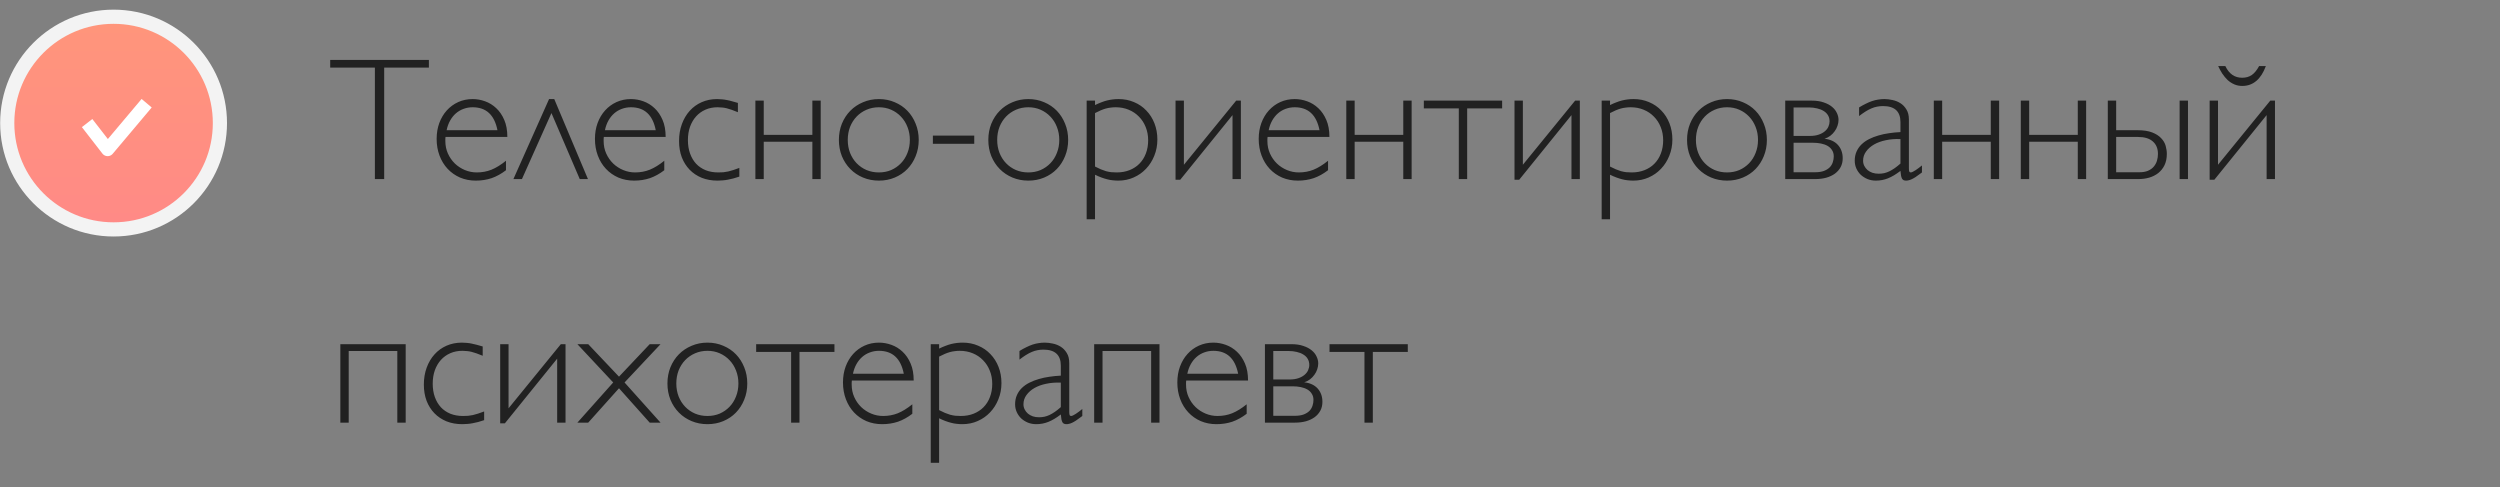 <?xml version="1.0" encoding="UTF-8"?> <svg xmlns="http://www.w3.org/2000/svg" width="349" height="68" viewBox="0 0 349 68" fill="none"><rect x="0" y="0" width="349" height="68" fill="#808080" stroke="none"/> <path d="M59.872 8.366V9.438H53.632V25H52.334V9.438H46.095V8.366H59.872ZM70.636 23.762C69.985 24.262 69.318 24.631 68.635 24.869C67.953 25.099 67.214 25.214 66.421 25.214C65.627 25.214 64.892 25.071 64.218 24.786C63.551 24.492 62.975 24.087 62.491 23.571C62.007 23.055 61.63 22.44 61.36 21.726C61.09 21.011 60.955 20.233 60.955 19.392C60.955 18.59 61.078 17.852 61.324 17.177C61.578 16.494 61.928 15.907 62.372 15.415C62.825 14.915 63.356 14.526 63.968 14.248C64.587 13.97 65.258 13.831 65.98 13.831C66.567 13.831 67.147 13.934 67.718 14.141C68.298 14.347 68.818 14.669 69.278 15.105C69.739 15.534 70.112 16.082 70.397 16.748C70.683 17.407 70.826 18.197 70.826 19.118H62.194C62.178 19.221 62.17 19.316 62.17 19.404V19.689C62.17 20.317 62.289 20.896 62.527 21.428C62.765 21.96 63.087 22.424 63.491 22.821C63.896 23.21 64.365 23.516 64.896 23.738C65.428 23.96 65.984 24.071 66.563 24.071C67.294 24.071 67.976 23.944 68.611 23.69C69.254 23.428 69.929 23.012 70.636 22.44V23.762ZM69.445 18.177C69.024 16.042 67.869 14.974 65.98 14.974C65.528 14.974 65.103 15.05 64.706 15.2C64.309 15.343 63.952 15.554 63.634 15.832C63.325 16.102 63.059 16.435 62.837 16.832C62.614 17.229 62.452 17.677 62.348 18.177H69.445ZM77.375 13.831L82.078 25H80.935L76.982 15.784L72.862 25H71.671L76.649 13.831H77.375ZM92.735 23.762C92.084 24.262 91.417 24.631 90.735 24.869C90.052 25.099 89.314 25.214 88.52 25.214C87.726 25.214 86.992 25.071 86.317 24.786C85.65 24.492 85.075 24.087 84.591 23.571C84.106 23.055 83.729 22.44 83.459 21.726C83.189 21.011 83.055 20.233 83.055 19.392C83.055 18.59 83.178 17.852 83.424 17.177C83.678 16.494 84.027 15.907 84.472 15.415C84.924 14.915 85.456 14.526 86.067 14.248C86.686 13.97 87.357 13.831 88.079 13.831C88.667 13.831 89.246 13.934 89.818 14.141C90.397 14.347 90.917 14.669 91.378 15.105C91.838 15.534 92.211 16.082 92.497 16.748C92.783 17.407 92.925 18.197 92.925 19.118H84.293C84.277 19.221 84.269 19.316 84.269 19.404V19.689C84.269 20.317 84.388 20.896 84.626 21.428C84.865 21.96 85.186 22.424 85.591 22.821C85.996 23.21 86.464 23.516 86.996 23.738C87.528 23.96 88.083 24.071 88.663 24.071C89.393 24.071 90.076 23.944 90.711 23.69C91.354 23.428 92.028 23.012 92.735 22.44V23.762ZM91.544 18.177C91.124 16.042 89.969 14.974 88.079 14.974C87.627 14.974 87.202 15.05 86.805 15.2C86.408 15.343 86.051 15.554 85.734 15.832C85.424 16.102 85.158 16.435 84.936 16.832C84.714 17.229 84.551 17.677 84.448 18.177H91.544ZM103.213 24.655C102.904 24.758 102.618 24.845 102.356 24.917C102.094 24.988 101.844 25.044 101.606 25.083C101.368 25.131 101.129 25.163 100.891 25.179C100.661 25.202 100.419 25.214 100.165 25.214C99.355 25.214 98.621 25.083 97.962 24.821C97.303 24.552 96.74 24.174 96.271 23.69C95.803 23.206 95.438 22.627 95.176 21.952C94.922 21.269 94.795 20.515 94.795 19.689C94.795 18.832 94.926 18.046 95.188 17.332C95.45 16.61 95.815 15.99 96.283 15.474C96.752 14.95 97.311 14.546 97.962 14.26C98.613 13.974 99.328 13.831 100.105 13.831C100.344 13.831 100.57 13.843 100.784 13.867C101.006 13.883 101.229 13.915 101.451 13.962C101.681 14.002 101.919 14.057 102.165 14.129C102.419 14.192 102.701 14.272 103.011 14.367V15.665C102.693 15.53 102.407 15.419 102.153 15.332C101.907 15.244 101.673 15.173 101.451 15.117C101.237 15.062 101.026 15.026 100.82 15.01C100.613 14.986 100.395 14.974 100.165 14.974C99.554 14.974 98.994 15.085 98.486 15.308C97.978 15.53 97.541 15.844 97.176 16.248C96.819 16.645 96.537 17.125 96.331 17.689C96.132 18.253 96.033 18.876 96.033 19.558C96.033 20.249 96.132 20.872 96.331 21.428C96.529 21.984 96.811 22.46 97.176 22.857C97.541 23.246 97.986 23.547 98.51 23.762C99.034 23.968 99.617 24.071 100.26 24.071C100.514 24.071 100.752 24.063 100.975 24.047C101.197 24.024 101.423 23.988 101.653 23.94C101.884 23.885 102.122 23.817 102.368 23.738C102.622 23.659 102.904 23.559 103.213 23.44V24.655ZM114.572 14.046V25H113.406V19.785H106.619V25H105.452V14.046H106.619V18.832H113.406V14.046H114.572ZM128.254 19.535C128.254 20.344 128.111 21.099 127.825 21.797C127.547 22.488 127.162 23.087 126.67 23.595C126.178 24.103 125.59 24.5 124.908 24.786C124.233 25.071 123.495 25.214 122.693 25.214C121.899 25.214 121.161 25.071 120.478 24.786C119.796 24.5 119.204 24.103 118.704 23.595C118.204 23.087 117.811 22.488 117.525 21.797C117.248 21.099 117.109 20.344 117.109 19.535C117.109 18.717 117.248 17.963 117.525 17.272C117.811 16.574 118.204 15.97 118.704 15.463C119.204 14.954 119.796 14.558 120.478 14.272C121.161 13.978 121.899 13.831 122.693 13.831C123.495 13.831 124.233 13.978 124.908 14.272C125.59 14.558 126.178 14.954 126.67 15.463C127.162 15.97 127.547 16.574 127.825 17.272C128.111 17.963 128.254 18.717 128.254 19.535ZM127.015 19.535C127.015 18.884 126.904 18.28 126.682 17.725C126.468 17.169 126.166 16.689 125.777 16.284C125.388 15.871 124.932 15.55 124.408 15.32C123.884 15.089 123.312 14.974 122.693 14.974C122.074 14.974 121.498 15.089 120.966 15.32C120.435 15.55 119.974 15.867 119.585 16.272C119.196 16.677 118.891 17.157 118.668 17.713C118.454 18.269 118.347 18.876 118.347 19.535C118.347 20.186 118.454 20.789 118.668 21.345C118.891 21.9 119.196 22.381 119.585 22.785C119.974 23.19 120.435 23.508 120.966 23.738C121.498 23.96 122.074 24.071 122.693 24.071C123.312 24.071 123.884 23.96 124.408 23.738C124.932 23.508 125.388 23.19 125.777 22.785C126.166 22.381 126.468 21.9 126.682 21.345C126.904 20.789 127.015 20.186 127.015 19.535ZM136.005 18.927V20.07H130.23V18.927H136.005ZM149.115 19.535C149.115 20.344 148.972 21.099 148.686 21.797C148.408 22.488 148.023 23.087 147.531 23.595C147.039 24.103 146.451 24.5 145.769 24.786C145.094 25.071 144.356 25.214 143.554 25.214C142.76 25.214 142.022 25.071 141.339 24.786C140.657 24.5 140.065 24.103 139.565 23.595C139.065 23.087 138.672 22.488 138.386 21.797C138.109 21.099 137.97 20.344 137.97 19.535C137.97 18.717 138.109 17.963 138.386 17.272C138.672 16.574 139.065 15.97 139.565 15.463C140.065 14.954 140.657 14.558 141.339 14.272C142.022 13.978 142.76 13.831 143.554 13.831C144.356 13.831 145.094 13.978 145.769 14.272C146.451 14.558 147.039 14.954 147.531 15.463C148.023 15.97 148.408 16.574 148.686 17.272C148.972 17.963 149.115 18.717 149.115 19.535ZM147.876 19.535C147.876 18.884 147.765 18.28 147.543 17.725C147.329 17.169 147.027 16.689 146.638 16.284C146.249 15.871 145.793 15.55 145.269 15.32C144.745 15.089 144.173 14.974 143.554 14.974C142.935 14.974 142.359 15.089 141.828 15.32C141.296 15.55 140.835 15.867 140.446 16.272C140.057 16.677 139.752 17.157 139.53 17.713C139.315 18.269 139.208 18.876 139.208 19.535C139.208 20.186 139.315 20.789 139.53 21.345C139.752 21.9 140.057 22.381 140.446 22.785C140.835 23.19 141.296 23.508 141.828 23.738C142.359 23.96 142.935 24.071 143.554 24.071C144.173 24.071 144.745 23.96 145.269 23.738C145.793 23.508 146.249 23.19 146.638 22.785C147.027 22.381 147.329 21.9 147.543 21.345C147.765 20.789 147.876 20.186 147.876 19.535ZM152.865 14.665C153.175 14.514 153.469 14.387 153.746 14.284C154.024 14.173 154.294 14.085 154.556 14.022C154.818 13.958 155.08 13.911 155.342 13.879C155.604 13.847 155.878 13.831 156.164 13.831C156.942 13.831 157.66 13.974 158.319 14.26C158.986 14.538 159.557 14.931 160.033 15.439C160.518 15.939 160.895 16.534 161.165 17.225C161.434 17.915 161.569 18.669 161.569 19.487C161.569 20.289 161.426 21.039 161.141 21.738C160.863 22.436 160.478 23.043 159.986 23.559C159.502 24.075 158.926 24.48 158.259 24.774C157.6 25.067 156.886 25.214 156.116 25.214C155.846 25.214 155.58 25.198 155.318 25.167C155.064 25.143 154.806 25.095 154.544 25.024C154.29 24.96 154.024 24.877 153.746 24.774C153.469 24.671 153.175 24.544 152.865 24.393V30.608H151.698V14.046H152.865V14.665ZM152.865 23.25C153.151 23.401 153.417 23.527 153.663 23.631C153.909 23.734 154.151 23.821 154.389 23.893C154.628 23.956 154.866 24.004 155.104 24.035C155.35 24.059 155.612 24.071 155.89 24.071C156.549 24.071 157.148 23.964 157.688 23.75C158.227 23.535 158.688 23.234 159.069 22.845C159.458 22.448 159.756 21.976 159.962 21.428C160.176 20.872 160.283 20.257 160.283 19.582C160.283 18.916 160.168 18.3 159.938 17.737C159.716 17.173 159.402 16.689 158.997 16.284C158.601 15.871 158.124 15.55 157.569 15.32C157.013 15.089 156.406 14.974 155.747 14.974C155.501 14.974 155.267 14.99 155.044 15.022C154.822 15.046 154.596 15.089 154.366 15.153C154.143 15.216 153.909 15.3 153.663 15.403C153.417 15.506 153.151 15.633 152.865 15.784V23.25ZM172.059 16.07L164.76 25.095H164.106V14.046H165.272V23L172.571 14.046H173.226V25H172.059V16.07ZM185.395 23.762C184.744 24.262 184.078 24.631 183.395 24.869C182.712 25.099 181.974 25.214 181.18 25.214C180.386 25.214 179.652 25.071 178.977 24.786C178.311 24.492 177.735 24.087 177.251 23.571C176.767 23.055 176.39 22.44 176.12 21.726C175.85 21.011 175.715 20.233 175.715 19.392C175.715 18.59 175.838 17.852 176.084 17.177C176.338 16.494 176.687 15.907 177.132 15.415C177.584 14.915 178.116 14.526 178.727 14.248C179.347 13.97 180.017 13.831 180.74 13.831C181.327 13.831 181.907 13.934 182.478 14.141C183.058 14.347 183.577 14.669 184.038 15.105C184.498 15.534 184.871 16.082 185.157 16.748C185.443 17.407 185.586 18.197 185.586 19.118H176.953C176.937 19.221 176.929 19.316 176.929 19.404V19.689C176.929 20.317 177.048 20.896 177.287 21.428C177.525 21.96 177.846 22.424 178.251 22.821C178.656 23.21 179.124 23.516 179.656 23.738C180.188 23.96 180.744 24.071 181.323 24.071C182.053 24.071 182.736 23.944 183.371 23.69C184.014 23.428 184.689 23.012 185.395 22.44V23.762ZM184.205 18.177C183.784 16.042 182.629 14.974 180.74 14.974C180.287 14.974 179.862 15.05 179.466 15.2C179.069 15.343 178.711 15.554 178.394 15.832C178.084 16.102 177.818 16.435 177.596 16.832C177.374 17.229 177.211 17.677 177.108 18.177H184.205ZM197.064 14.046V25H195.897V19.785H189.11V25H187.943V14.046H189.11V18.832H195.897V14.046H197.064ZM209.697 14.046V15.129H204.816V25H203.649V15.129H198.767V14.046H209.697ZM219.378 16.07L212.079 25.095H211.424V14.046H212.591V23L219.89 14.046H220.545V25H219.378V16.07ZM224.76 14.665C225.069 14.514 225.363 14.387 225.641 14.284C225.919 14.173 226.189 14.085 226.451 14.022C226.713 13.958 226.975 13.911 227.236 13.879C227.498 13.847 227.772 13.831 228.058 13.831C228.836 13.831 229.554 13.974 230.213 14.26C230.88 14.538 231.452 14.931 231.928 15.439C232.412 15.939 232.789 16.534 233.059 17.225C233.329 17.915 233.464 18.669 233.464 19.487C233.464 20.289 233.321 21.039 233.035 21.738C232.757 22.436 232.372 23.043 231.88 23.559C231.396 24.075 230.82 24.48 230.154 24.774C229.495 25.067 228.78 25.214 228.01 25.214C227.741 25.214 227.475 25.198 227.213 25.167C226.959 25.143 226.701 25.095 226.439 25.024C226.185 24.96 225.919 24.877 225.641 24.774C225.363 24.671 225.069 24.544 224.76 24.393V30.608H223.593V14.046H224.76V14.665ZM224.76 23.25C225.046 23.401 225.312 23.527 225.558 23.631C225.804 23.734 226.046 23.821 226.284 23.893C226.522 23.956 226.76 24.004 226.998 24.035C227.244 24.059 227.506 24.071 227.784 24.071C228.443 24.071 229.042 23.964 229.582 23.75C230.122 23.535 230.582 23.234 230.963 22.845C231.352 22.448 231.65 21.976 231.856 21.428C232.071 20.872 232.178 20.257 232.178 19.582C232.178 18.916 232.063 18.3 231.833 17.737C231.61 17.173 231.297 16.689 230.892 16.284C230.495 15.871 230.019 15.55 229.463 15.32C228.907 15.089 228.3 14.974 227.641 14.974C227.395 14.974 227.161 14.99 226.939 15.022C226.717 15.046 226.49 15.089 226.26 15.153C226.038 15.216 225.804 15.3 225.558 15.403C225.312 15.506 225.046 15.633 224.76 15.784V23.25ZM246.657 19.535C246.657 20.344 246.514 21.099 246.228 21.797C245.95 22.488 245.565 23.087 245.073 23.595C244.581 24.103 243.994 24.5 243.311 24.786C242.636 25.071 241.898 25.214 241.096 25.214C240.302 25.214 239.564 25.071 238.882 24.786C238.199 24.5 237.607 24.103 237.107 23.595C236.607 23.087 236.214 22.488 235.929 21.797C235.651 21.099 235.512 20.344 235.512 19.535C235.512 18.717 235.651 17.963 235.929 17.272C236.214 16.574 236.607 15.97 237.107 15.463C237.607 14.954 238.199 14.558 238.882 14.272C239.564 13.978 240.302 13.831 241.096 13.831C241.898 13.831 242.636 13.978 243.311 14.272C243.994 14.558 244.581 14.954 245.073 15.463C245.565 15.97 245.95 16.574 246.228 17.272C246.514 17.963 246.657 18.717 246.657 19.535ZM245.418 19.535C245.418 18.884 245.307 18.28 245.085 17.725C244.871 17.169 244.569 16.689 244.18 16.284C243.791 15.871 243.335 15.55 242.811 15.32C242.287 15.089 241.715 14.974 241.096 14.974C240.477 14.974 239.902 15.089 239.37 15.32C238.838 15.55 238.377 15.867 237.989 16.272C237.6 16.677 237.294 17.157 237.072 17.713C236.857 18.269 236.75 18.876 236.75 19.535C236.75 20.186 236.857 20.789 237.072 21.345C237.294 21.9 237.6 22.381 237.989 22.785C238.377 23.19 238.838 23.508 239.37 23.738C239.902 23.96 240.477 24.071 241.096 24.071C241.715 24.071 242.287 23.96 242.811 23.738C243.335 23.508 243.791 23.19 244.18 22.785C244.569 22.381 244.871 21.9 245.085 21.345C245.307 20.789 245.418 20.186 245.418 19.535ZM249.217 25V14.046H252.896C253.555 14.046 254.119 14.129 254.587 14.296C255.063 14.454 255.452 14.661 255.754 14.915C256.063 15.169 256.29 15.459 256.432 15.784C256.583 16.102 256.659 16.419 256.659 16.736C256.659 17.006 256.611 17.28 256.516 17.558C256.428 17.828 256.298 18.082 256.123 18.32C255.956 18.558 255.754 18.769 255.516 18.951C255.277 19.134 255.008 19.273 254.706 19.368C255.524 19.463 256.151 19.757 256.587 20.249C257.024 20.741 257.242 21.357 257.242 22.095C257.242 22.555 257.147 22.964 256.956 23.321C256.766 23.678 256.5 23.984 256.159 24.238C255.817 24.484 255.412 24.674 254.944 24.809C254.476 24.936 253.964 25 253.408 25H249.217ZM250.384 14.998V18.975H252.658C253.134 18.975 253.543 18.916 253.884 18.797C254.234 18.677 254.519 18.523 254.742 18.332C254.972 18.142 255.139 17.927 255.242 17.689C255.353 17.443 255.408 17.197 255.408 16.951C255.408 16.625 255.337 16.344 255.194 16.105C255.051 15.859 254.849 15.657 254.587 15.498C254.325 15.332 254.015 15.209 253.658 15.129C253.301 15.042 252.908 14.998 252.479 14.998H250.384ZM250.384 19.928V24.047H253.36C253.876 24.047 254.301 23.984 254.634 23.857C254.976 23.722 255.246 23.551 255.444 23.345C255.643 23.131 255.782 22.892 255.861 22.631C255.948 22.369 255.992 22.103 255.992 21.833C255.992 21.491 255.913 21.202 255.754 20.963C255.603 20.717 255.397 20.519 255.135 20.368C254.873 20.217 254.563 20.106 254.206 20.035C253.857 19.963 253.48 19.928 253.075 19.928H250.384ZM265.303 17.046C265.303 15.554 264.493 14.808 262.874 14.808C262.58 14.808 262.299 14.835 262.029 14.891C261.767 14.939 261.501 15.022 261.231 15.141C260.969 15.252 260.699 15.395 260.421 15.57C260.143 15.744 259.846 15.955 259.528 16.201V14.998C259.862 14.792 260.179 14.617 260.481 14.474C260.782 14.323 261.072 14.2 261.35 14.105C261.636 14.01 261.918 13.942 262.195 13.903C262.481 13.855 262.771 13.831 263.065 13.831C263.414 13.831 263.787 13.875 264.184 13.962C264.581 14.042 264.95 14.188 265.291 14.403C265.633 14.617 265.914 14.911 266.137 15.284C266.367 15.649 266.482 16.117 266.482 16.689V23.512C266.482 23.734 266.502 23.885 266.542 23.964C266.581 24.035 266.649 24.071 266.744 24.071C266.807 24.071 266.899 24.044 267.018 23.988C267.137 23.924 267.268 23.849 267.411 23.762C267.554 23.666 267.7 23.563 267.851 23.452C268.01 23.333 268.161 23.214 268.304 23.095V24.071L268.113 24.214C267.835 24.421 267.597 24.591 267.399 24.726C267.2 24.853 267.022 24.952 266.863 25.024C266.712 25.095 266.573 25.143 266.446 25.167C266.327 25.198 266.208 25.214 266.089 25.214C265.962 25.214 265.851 25.195 265.756 25.155C265.668 25.115 265.593 25.048 265.529 24.952C265.474 24.849 265.426 24.71 265.387 24.536C265.355 24.353 265.327 24.127 265.303 23.857C264.684 24.333 264.105 24.678 263.565 24.893C263.033 25.107 262.469 25.214 261.874 25.214C261.461 25.214 261.072 25.143 260.707 25C260.35 24.849 260.036 24.651 259.766 24.405C259.504 24.151 259.298 23.857 259.147 23.523C258.996 23.182 258.921 22.821 258.921 22.44C258.921 21.964 259.004 21.539 259.171 21.166C259.338 20.785 259.568 20.451 259.862 20.166C260.163 19.872 260.513 19.626 260.909 19.427C261.314 19.221 261.751 19.05 262.219 18.916C262.696 18.773 263.196 18.666 263.72 18.594C264.243 18.515 264.771 18.463 265.303 18.439V17.046ZM265.303 19.416C264.589 19.384 263.914 19.436 263.279 19.57C262.652 19.697 262.1 19.896 261.624 20.166C261.156 20.436 260.782 20.765 260.505 21.154C260.227 21.535 260.088 21.964 260.088 22.44C260.088 22.694 260.143 22.932 260.255 23.154C260.366 23.377 260.517 23.571 260.707 23.738C260.898 23.897 261.124 24.024 261.386 24.119C261.656 24.206 261.945 24.25 262.255 24.25C262.517 24.25 262.767 24.226 263.005 24.178C263.251 24.123 263.493 24.04 263.731 23.928C263.978 23.809 264.228 23.662 264.482 23.488C264.744 23.305 265.017 23.087 265.303 22.833V19.416ZM279.08 14.046V25H277.913V19.785H271.126V25H269.959V14.046H271.126V18.832H277.913V14.046H279.08ZM291.225 14.046V25H290.058V19.785H283.271V25H282.104V14.046H283.271V18.832H290.058V14.046H291.225ZM294.249 25V14.046H295.416V18.177H298.393C299.226 18.177 299.909 18.28 300.441 18.487C300.973 18.693 301.389 18.959 301.691 19.285C302.001 19.602 302.211 19.955 302.322 20.344C302.433 20.733 302.489 21.114 302.489 21.487C302.489 22.091 302.382 22.615 302.167 23.059C301.953 23.496 301.663 23.861 301.298 24.155C300.933 24.44 300.508 24.655 300.024 24.798C299.548 24.933 299.044 25 298.512 25H294.249ZM295.416 19.118V24.047H298.643C299.119 24.047 299.52 23.98 299.845 23.845C300.179 23.702 300.449 23.512 300.655 23.273C300.861 23.035 301.012 22.762 301.108 22.452C301.203 22.142 301.25 21.821 301.25 21.487C301.25 20.741 301.012 20.162 300.536 19.749C300.068 19.328 299.377 19.118 298.464 19.118H295.416ZM305.442 14.046V25H304.275V14.046H305.442ZM310.657 9.223C311.173 10.311 311.955 10.854 313.003 10.854C313.527 10.854 313.975 10.727 314.348 10.473C314.721 10.211 315.063 9.795 315.372 9.223H316.313C315.971 10.152 315.523 10.847 314.967 11.307C314.42 11.767 313.773 11.998 313.026 11.998C312.614 11.998 312.237 11.922 311.895 11.771C311.554 11.62 311.244 11.418 310.967 11.164C310.697 10.902 310.451 10.604 310.228 10.271C310.014 9.938 309.823 9.588 309.657 9.223H310.657ZM316.42 16.07L309.121 25.095H308.466V14.046H309.633V23L316.932 14.046H317.587V25H316.42V16.07ZM56.633 48.046V59H55.466V48.998H48.679V59H47.512V48.046H56.633ZM67.587 58.655C67.278 58.758 66.992 58.845 66.73 58.917C66.468 58.988 66.218 59.044 65.98 59.083C65.742 59.131 65.504 59.163 65.266 59.179C65.035 59.202 64.793 59.214 64.539 59.214C63.73 59.214 62.995 59.083 62.336 58.821C61.678 58.551 61.114 58.174 60.646 57.69C60.177 57.206 59.812 56.627 59.55 55.952C59.296 55.269 59.169 54.515 59.169 53.69C59.169 52.832 59.3 52.046 59.562 51.332C59.824 50.609 60.189 49.99 60.657 49.474C61.126 48.95 61.685 48.546 62.336 48.26C62.987 47.974 63.702 47.831 64.48 47.831C64.718 47.831 64.944 47.843 65.158 47.867C65.381 47.883 65.603 47.915 65.825 47.962C66.055 48.002 66.293 48.057 66.54 48.129C66.794 48.192 67.075 48.272 67.385 48.367V49.665C67.067 49.53 66.782 49.419 66.528 49.331C66.282 49.244 66.047 49.173 65.825 49.117C65.611 49.062 65.4 49.026 65.194 49.01C64.988 48.986 64.769 48.974 64.539 48.974C63.928 48.974 63.368 49.085 62.86 49.308C62.352 49.53 61.916 49.843 61.55 50.248C61.193 50.645 60.911 51.126 60.705 51.689C60.507 52.253 60.407 52.876 60.407 53.559C60.407 54.249 60.507 54.872 60.705 55.428C60.904 55.984 61.185 56.46 61.55 56.857C61.916 57.246 62.36 57.547 62.884 57.762C63.408 57.968 63.992 58.071 64.635 58.071C64.888 58.071 65.127 58.063 65.349 58.047C65.571 58.024 65.797 57.988 66.028 57.94C66.258 57.885 66.496 57.817 66.742 57.738C66.996 57.658 67.278 57.559 67.587 57.44V58.655ZM77.78 50.07L70.481 59.095H69.826V48.046H70.993V57L78.292 48.046H78.947V59H77.78V50.07ZM86.412 54.202L82.114 59H80.602L85.603 53.392L80.602 48.046H82.114L86.412 52.582L90.699 48.046H92.211L87.186 53.392L92.211 59H90.699L86.412 54.202ZM104.32 53.535C104.32 54.344 104.178 55.099 103.892 55.797C103.614 56.488 103.229 57.087 102.737 57.595C102.245 58.103 101.657 58.5 100.975 58.786C100.3 59.071 99.562 59.214 98.76 59.214C97.966 59.214 97.228 59.071 96.545 58.786C95.863 58.5 95.271 58.103 94.771 57.595C94.271 57.087 93.878 56.488 93.592 55.797C93.314 55.099 93.175 54.344 93.175 53.535C93.175 52.717 93.314 51.963 93.592 51.272C93.878 50.574 94.271 49.971 94.771 49.462C95.271 48.955 95.863 48.558 96.545 48.272C97.228 47.978 97.966 47.831 98.76 47.831C99.562 47.831 100.3 47.978 100.975 48.272C101.657 48.558 102.245 48.955 102.737 49.462C103.229 49.971 103.614 50.574 103.892 51.272C104.178 51.963 104.32 52.717 104.32 53.535ZM103.082 53.535C103.082 52.884 102.971 52.281 102.749 51.725C102.534 51.169 102.233 50.689 101.844 50.284C101.455 49.871 100.998 49.55 100.475 49.32C99.951 49.089 99.379 48.974 98.76 48.974C98.141 48.974 97.565 49.089 97.033 49.32C96.502 49.55 96.041 49.867 95.652 50.272C95.263 50.677 94.958 51.157 94.735 51.713C94.521 52.269 94.414 52.876 94.414 53.535C94.414 54.186 94.521 54.789 94.735 55.345C94.958 55.9 95.263 56.38 95.652 56.785C96.041 57.19 96.502 57.508 97.033 57.738C97.565 57.96 98.141 58.071 98.76 58.071C99.379 58.071 99.951 57.96 100.475 57.738C100.998 57.508 101.455 57.19 101.844 56.785C102.233 56.38 102.534 55.9 102.749 55.345C102.971 54.789 103.082 54.186 103.082 53.535ZM116.489 48.046V49.129H111.608V59H110.441V49.129H105.559V48.046H116.489ZM127.361 57.762C126.71 58.262 126.043 58.631 125.36 58.869C124.678 59.099 123.939 59.214 123.145 59.214C122.352 59.214 121.617 59.071 120.943 58.786C120.276 58.492 119.7 58.087 119.216 57.571C118.732 57.055 118.355 56.44 118.085 55.726C117.815 55.011 117.68 54.233 117.68 53.392C117.68 52.59 117.803 51.852 118.049 51.177C118.303 50.494 118.653 49.907 119.097 49.415C119.55 48.915 120.081 48.526 120.693 48.248C121.312 47.97 121.983 47.831 122.705 47.831C123.292 47.831 123.872 47.934 124.443 48.141C125.023 48.347 125.543 48.669 126.003 49.105C126.464 49.534 126.837 50.082 127.122 50.748C127.408 51.407 127.551 52.197 127.551 53.118H118.918C118.903 53.221 118.895 53.316 118.895 53.404V53.69C118.895 54.317 119.014 54.896 119.252 55.428C119.49 55.96 119.812 56.424 120.216 56.821C120.621 57.21 121.09 57.516 121.621 57.738C122.153 57.96 122.709 58.071 123.288 58.071C124.019 58.071 124.701 57.944 125.336 57.69C125.979 57.428 126.654 57.011 127.361 56.44V57.762ZM126.17 52.177C125.749 50.042 124.594 48.974 122.705 48.974C122.252 48.974 121.828 49.05 121.431 49.2C121.034 49.343 120.677 49.554 120.359 49.832C120.05 50.102 119.784 50.435 119.561 50.832C119.339 51.229 119.176 51.677 119.073 52.177H126.17ZM131.099 48.665C131.409 48.514 131.703 48.387 131.98 48.284C132.258 48.173 132.528 48.085 132.79 48.022C133.052 47.958 133.314 47.911 133.576 47.879C133.838 47.847 134.112 47.831 134.398 47.831C135.176 47.831 135.894 47.974 136.553 48.26C137.22 48.538 137.791 48.931 138.267 49.439C138.752 49.939 139.129 50.534 139.399 51.225C139.668 51.915 139.803 52.669 139.803 53.487C139.803 54.289 139.66 55.039 139.375 55.737C139.097 56.436 138.712 57.043 138.22 57.559C137.736 58.075 137.16 58.48 136.493 58.774C135.834 59.068 135.12 59.214 134.35 59.214C134.08 59.214 133.814 59.199 133.552 59.167C133.298 59.143 133.04 59.095 132.778 59.024C132.524 58.96 132.258 58.877 131.98 58.774C131.703 58.671 131.409 58.544 131.099 58.393V64.608H129.932V48.046H131.099V48.665ZM131.099 57.25C131.385 57.401 131.651 57.528 131.897 57.631C132.143 57.734 132.385 57.821 132.623 57.893C132.862 57.956 133.1 58.004 133.338 58.035C133.584 58.059 133.846 58.071 134.124 58.071C134.783 58.071 135.382 57.964 135.922 57.75C136.461 57.535 136.922 57.234 137.303 56.845C137.692 56.448 137.99 55.976 138.196 55.428C138.41 54.872 138.517 54.257 138.517 53.582C138.517 52.916 138.402 52.3 138.172 51.737C137.95 51.173 137.636 50.689 137.231 50.284C136.835 49.871 136.358 49.55 135.803 49.32C135.247 49.089 134.64 48.974 133.981 48.974C133.735 48.974 133.501 48.99 133.278 49.022C133.056 49.046 132.83 49.089 132.6 49.153C132.377 49.216 132.143 49.3 131.897 49.403C131.651 49.506 131.385 49.633 131.099 49.784V57.25ZM148.091 51.046C148.091 49.554 147.281 48.808 145.662 48.808C145.368 48.808 145.086 48.835 144.816 48.891C144.554 48.939 144.288 49.022 144.018 49.141C143.756 49.252 143.487 49.395 143.209 49.57C142.931 49.744 142.633 49.955 142.316 50.201V48.998C142.649 48.792 142.967 48.617 143.268 48.474C143.57 48.323 143.86 48.2 144.138 48.105C144.423 48.01 144.705 47.942 144.983 47.903C145.269 47.855 145.558 47.831 145.852 47.831C146.201 47.831 146.574 47.875 146.971 47.962C147.368 48.042 147.737 48.188 148.079 48.403C148.42 48.617 148.702 48.911 148.924 49.284C149.154 49.649 149.269 50.117 149.269 50.689V57.512C149.269 57.734 149.289 57.885 149.329 57.964C149.369 58.035 149.436 58.071 149.531 58.071C149.595 58.071 149.686 58.044 149.805 57.988C149.924 57.924 150.055 57.849 150.198 57.762C150.341 57.666 150.488 57.563 150.639 57.452C150.798 57.333 150.948 57.214 151.091 57.095V58.071L150.901 58.214C150.623 58.42 150.385 58.591 150.186 58.726C149.988 58.853 149.809 58.952 149.65 59.024C149.5 59.095 149.361 59.143 149.234 59.167C149.115 59.199 148.996 59.214 148.877 59.214C148.749 59.214 148.638 59.194 148.543 59.155C148.456 59.115 148.38 59.048 148.317 58.952C148.261 58.849 148.214 58.71 148.174 58.536C148.142 58.353 148.114 58.127 148.091 57.857C147.471 58.333 146.892 58.678 146.352 58.893C145.82 59.107 145.257 59.214 144.661 59.214C144.249 59.214 143.86 59.143 143.495 59C143.137 58.849 142.824 58.651 142.554 58.405C142.292 58.151 142.086 57.857 141.935 57.523C141.784 57.182 141.708 56.821 141.708 56.44C141.708 55.964 141.792 55.539 141.959 55.166C142.125 54.785 142.355 54.452 142.649 54.166C142.951 53.872 143.3 53.626 143.697 53.428C144.102 53.221 144.538 53.05 145.007 52.916C145.483 52.773 145.983 52.666 146.507 52.594C147.031 52.515 147.559 52.463 148.091 52.439V51.046ZM148.091 53.416C147.376 53.384 146.701 53.435 146.066 53.57C145.439 53.697 144.888 53.896 144.411 54.166C143.943 54.436 143.57 54.765 143.292 55.154C143.014 55.535 142.875 55.964 142.875 56.44C142.875 56.694 142.931 56.932 143.042 57.154C143.153 57.377 143.304 57.571 143.495 57.738C143.685 57.897 143.911 58.024 144.173 58.119C144.443 58.206 144.733 58.25 145.042 58.25C145.304 58.25 145.554 58.226 145.793 58.178C146.039 58.123 146.281 58.039 146.519 57.928C146.765 57.809 147.015 57.662 147.269 57.488C147.531 57.305 147.805 57.087 148.091 56.833V53.416ZM161.867 48.046V59H160.7V48.998H153.913V59H152.746V48.046H161.867ZM174.036 57.762C173.385 58.262 172.718 58.631 172.036 58.869C171.353 59.099 170.615 59.214 169.821 59.214C169.027 59.214 168.293 59.071 167.618 58.786C166.951 58.492 166.376 58.087 165.892 57.571C165.407 57.055 165.03 56.44 164.76 55.726C164.491 55.011 164.356 54.233 164.356 53.392C164.356 52.59 164.479 51.852 164.725 51.177C164.979 50.494 165.328 49.907 165.773 49.415C166.225 48.915 166.757 48.526 167.368 48.248C167.987 47.97 168.658 47.831 169.38 47.831C169.968 47.831 170.547 47.934 171.119 48.141C171.698 48.347 172.218 48.669 172.679 49.105C173.139 49.534 173.512 50.082 173.798 50.748C174.084 51.407 174.227 52.197 174.227 53.118H165.594C165.578 53.221 165.57 53.316 165.57 53.404V53.69C165.57 54.317 165.689 54.896 165.927 55.428C166.165 55.96 166.487 56.424 166.892 56.821C167.297 57.21 167.765 57.516 168.297 57.738C168.829 57.96 169.384 58.071 169.964 58.071C170.694 58.071 171.377 57.944 172.012 57.69C172.655 57.428 173.33 57.011 174.036 56.44V57.762ZM172.845 52.177C172.425 50.042 171.27 48.974 169.38 48.974C168.928 48.974 168.503 49.05 168.106 49.2C167.709 49.343 167.352 49.554 167.035 49.832C166.725 50.102 166.459 50.435 166.237 50.832C166.015 51.229 165.852 51.677 165.749 52.177H172.845ZM176.584 59V48.046H180.263C180.922 48.046 181.486 48.129 181.954 48.296C182.43 48.454 182.819 48.661 183.121 48.915C183.431 49.169 183.657 49.459 183.8 49.784C183.951 50.102 184.026 50.419 184.026 50.736C184.026 51.006 183.978 51.28 183.883 51.558C183.796 51.828 183.665 52.082 183.49 52.32C183.323 52.558 183.121 52.769 182.883 52.951C182.645 53.134 182.375 53.273 182.073 53.368C182.891 53.463 183.518 53.757 183.955 54.249C184.391 54.741 184.609 55.356 184.609 56.095C184.609 56.555 184.514 56.964 184.324 57.321C184.133 57.678 183.867 57.984 183.526 58.238C183.185 58.484 182.78 58.675 182.311 58.809C181.843 58.937 181.331 59 180.775 59H176.584ZM177.751 48.998V52.975H180.025C180.502 52.975 180.91 52.916 181.252 52.797C181.601 52.677 181.887 52.523 182.109 52.332C182.339 52.142 182.506 51.927 182.609 51.689C182.72 51.443 182.776 51.197 182.776 50.951C182.776 50.625 182.704 50.344 182.561 50.105C182.419 49.859 182.216 49.657 181.954 49.498C181.692 49.331 181.383 49.209 181.025 49.129C180.668 49.042 180.275 48.998 179.847 48.998H177.751ZM177.751 53.928V58.047H180.728C181.244 58.047 181.668 57.984 182.002 57.857C182.343 57.722 182.613 57.551 182.811 57.345C183.01 57.131 183.149 56.892 183.228 56.63C183.316 56.369 183.359 56.103 183.359 55.833C183.359 55.491 183.28 55.202 183.121 54.964C182.97 54.717 182.764 54.519 182.502 54.368C182.24 54.217 181.93 54.106 181.573 54.035C181.224 53.963 180.847 53.928 180.442 53.928H177.751ZM196.528 48.046V49.129H191.646V59H190.48V49.129H185.598V48.046H196.528Z" fill="#212121"></path> <circle cx="15.855" cy="17.181" r="14.845" fill="url(#paint0_linear_1128_3387)" stroke="#F3F3F3" stroke-width="1.979"></circle> <path d="M12.16 17.18L15.027 20.875L20.473 14.409" stroke="white" stroke-width="1.847" stroke-linejoin="round"></path> <defs> <linearGradient id="paint0_linear_1128_3387" x1="15.855" y1="3.325" x2="15.855" y2="31.036" gradientUnits="userSpaceOnUse"> <stop stop-color="#FF957B"></stop> <stop offset="1" stop-color="#FF8A86"></stop> </linearGradient> </defs> </svg> 